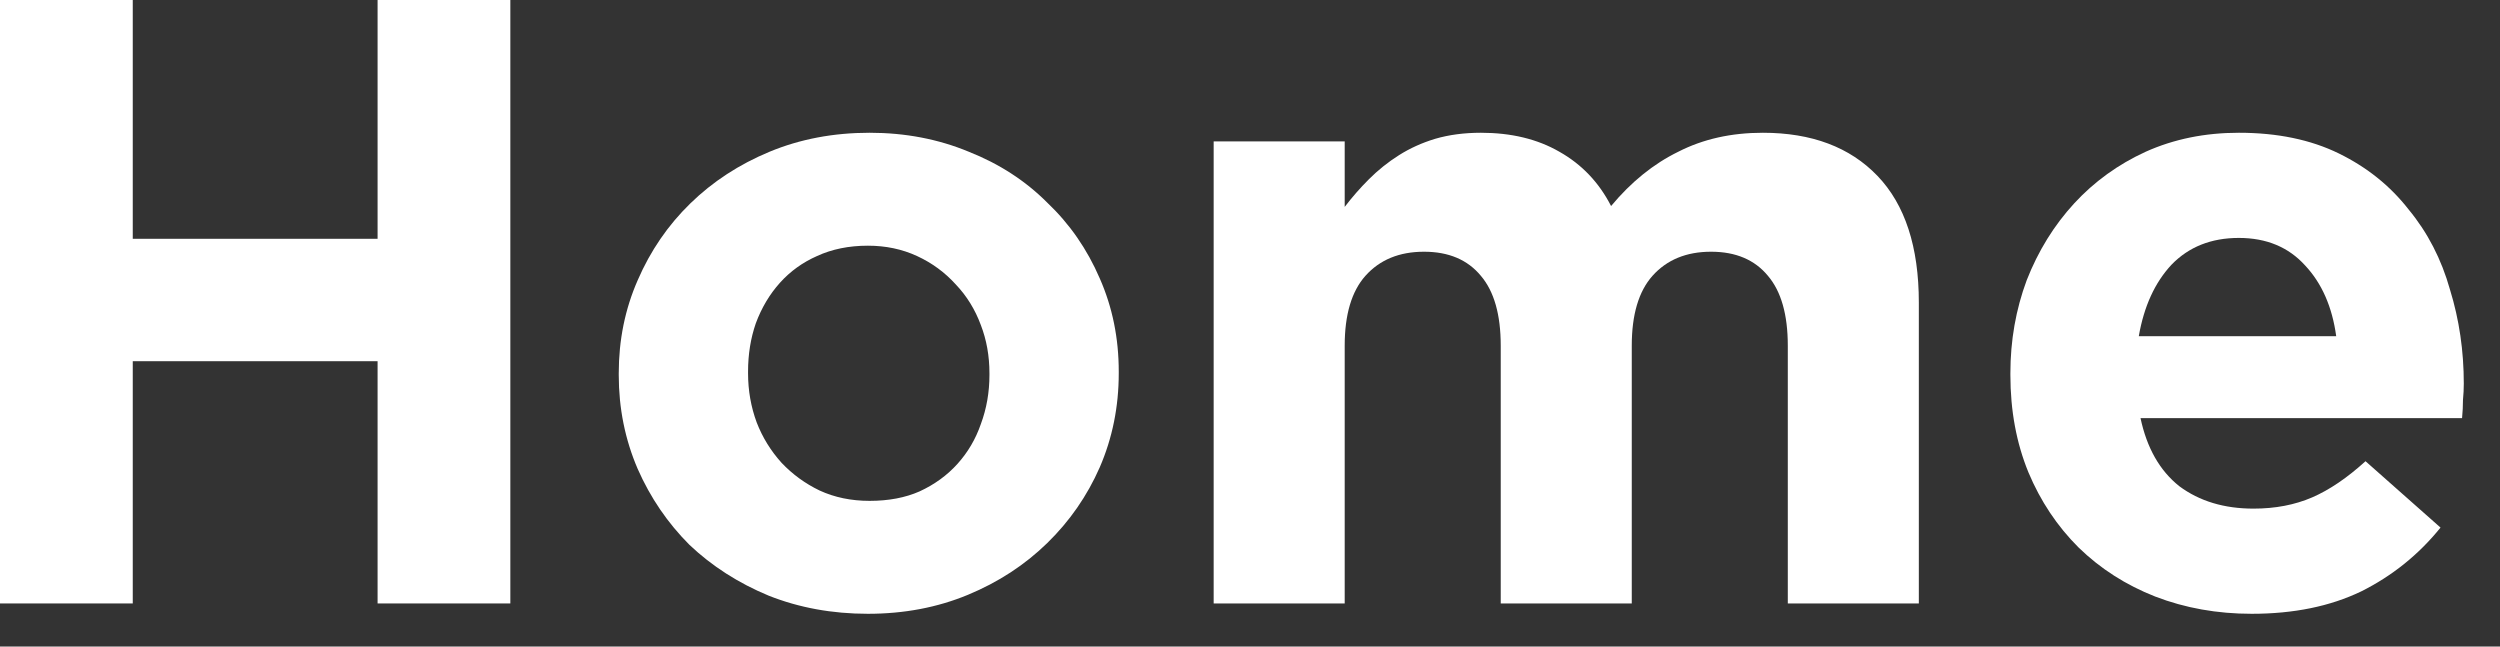 <?xml version="1.0" encoding="utf-8"?>
<svg xmlns="http://www.w3.org/2000/svg" fill="none" height="100%" overflow="visible" preserveAspectRatio="none" style="display: block;" viewBox="0 0 58 15" width="100%">
<rect x="0" y="0" width="58" height="15" fill="#333333" stroke="none"/>
<g id="Home">
<path d="M0 0H3.08V5.54H8.76V0H11.84V14H8.76V8.38H3.08V14H0V0Z" fill="white"/>
<path d="M20.175 11.62C20.615 11.62 21.002 11.547 21.335 11.4C21.682 11.24 21.975 11.027 22.215 10.76C22.455 10.493 22.635 10.187 22.755 9.84C22.889 9.48 22.955 9.1 22.955 8.7V8.66C22.955 8.26 22.889 7.887 22.755 7.54C22.622 7.18 22.429 6.867 22.175 6.6C21.922 6.32 21.622 6.1 21.275 5.94C20.929 5.78 20.549 5.7 20.135 5.7C19.695 5.7 19.302 5.78 18.955 5.94C18.622 6.087 18.335 6.293 18.095 6.56C17.855 6.827 17.669 7.14 17.535 7.5C17.415 7.847 17.355 8.22 17.355 8.62V8.66C17.355 9.06 17.422 9.44 17.555 9.8C17.689 10.147 17.882 10.46 18.135 10.74C18.389 11.007 18.682 11.22 19.015 11.38C19.362 11.54 19.749 11.62 20.175 11.62ZM20.135 14.24C19.309 14.24 18.542 14.1 17.835 13.82C17.129 13.527 16.515 13.133 15.995 12.64C15.489 12.133 15.089 11.547 14.795 10.88C14.502 10.2 14.355 9.473 14.355 8.7V8.66C14.355 7.887 14.502 7.167 14.795 6.5C15.089 5.82 15.495 5.227 16.015 4.72C16.535 4.213 17.149 3.813 17.855 3.52C18.562 3.227 19.335 3.08 20.175 3.08C21.002 3.08 21.769 3.227 22.475 3.52C23.182 3.8 23.789 4.193 24.295 4.7C24.815 5.193 25.222 5.78 25.515 6.46C25.809 7.127 25.955 7.847 25.955 8.62V8.66C25.955 9.433 25.809 10.16 25.515 10.84C25.222 11.507 24.815 12.093 24.295 12.6C23.775 13.107 23.162 13.507 22.455 13.8C21.749 14.093 20.975 14.24 20.135 14.24Z" fill="white"/>
<path d="M28.157 3.28H31.197V4.8C31.37 4.573 31.557 4.36 31.757 4.16C31.97 3.947 32.203 3.76 32.457 3.6C32.71 3.44 32.99 3.313 33.297 3.22C33.617 3.127 33.97 3.08 34.357 3.08C35.063 3.08 35.67 3.227 36.177 3.52C36.697 3.813 37.097 4.233 37.377 4.78C37.843 4.22 38.363 3.8 38.937 3.52C39.51 3.227 40.163 3.08 40.897 3.08C42.03 3.08 42.917 3.413 43.557 4.08C44.197 4.747 44.517 5.727 44.517 7.02V14H41.477V8.02C41.477 7.3 41.323 6.76 41.017 6.4C40.71 6.027 40.27 5.84 39.697 5.84C39.123 5.84 38.67 6.027 38.337 6.4C38.017 6.76 37.857 7.3 37.857 8.02V14H34.817V8.02C34.817 7.3 34.663 6.76 34.357 6.4C34.05 6.027 33.61 5.84 33.037 5.84C32.463 5.84 32.01 6.027 31.677 6.4C31.357 6.76 31.197 7.3 31.197 8.02V14H28.157V3.28Z" fill="white"/>
<path d="M54.2 7.8C54.107 7.12 53.867 6.573 53.48 6.16C53.094 5.733 52.581 5.52 51.941 5.52C51.3 5.52 50.781 5.727 50.38 6.14C49.994 6.553 49.74 7.107 49.62 7.8H54.2ZM52.24 14.24C51.441 14.24 50.694 14.107 50.001 13.84C49.321 13.573 48.727 13.193 48.221 12.7C47.727 12.207 47.34 11.627 47.06 10.96C46.781 10.28 46.641 9.527 46.641 8.7V8.66C46.641 7.9 46.767 7.18 47.02 6.5C47.287 5.82 47.654 5.227 48.12 4.72C48.587 4.213 49.141 3.813 49.781 3.52C50.434 3.227 51.154 3.08 51.941 3.08C52.834 3.08 53.607 3.24 54.261 3.56C54.914 3.88 55.454 4.313 55.88 4.86C56.321 5.393 56.641 6.013 56.84 6.72C57.054 7.413 57.16 8.14 57.16 8.9C57.16 9.02 57.154 9.147 57.141 9.28C57.141 9.413 57.134 9.553 57.12 9.7H49.66C49.807 10.393 50.107 10.92 50.56 11.28C51.027 11.627 51.6 11.8 52.281 11.8C52.787 11.8 53.24 11.713 53.641 11.54C54.041 11.367 54.454 11.087 54.88 10.7L56.62 12.24C56.114 12.867 55.501 13.36 54.781 13.72C54.06 14.067 53.214 14.24 52.24 14.24Z" fill="white"/>
</g>
</svg>